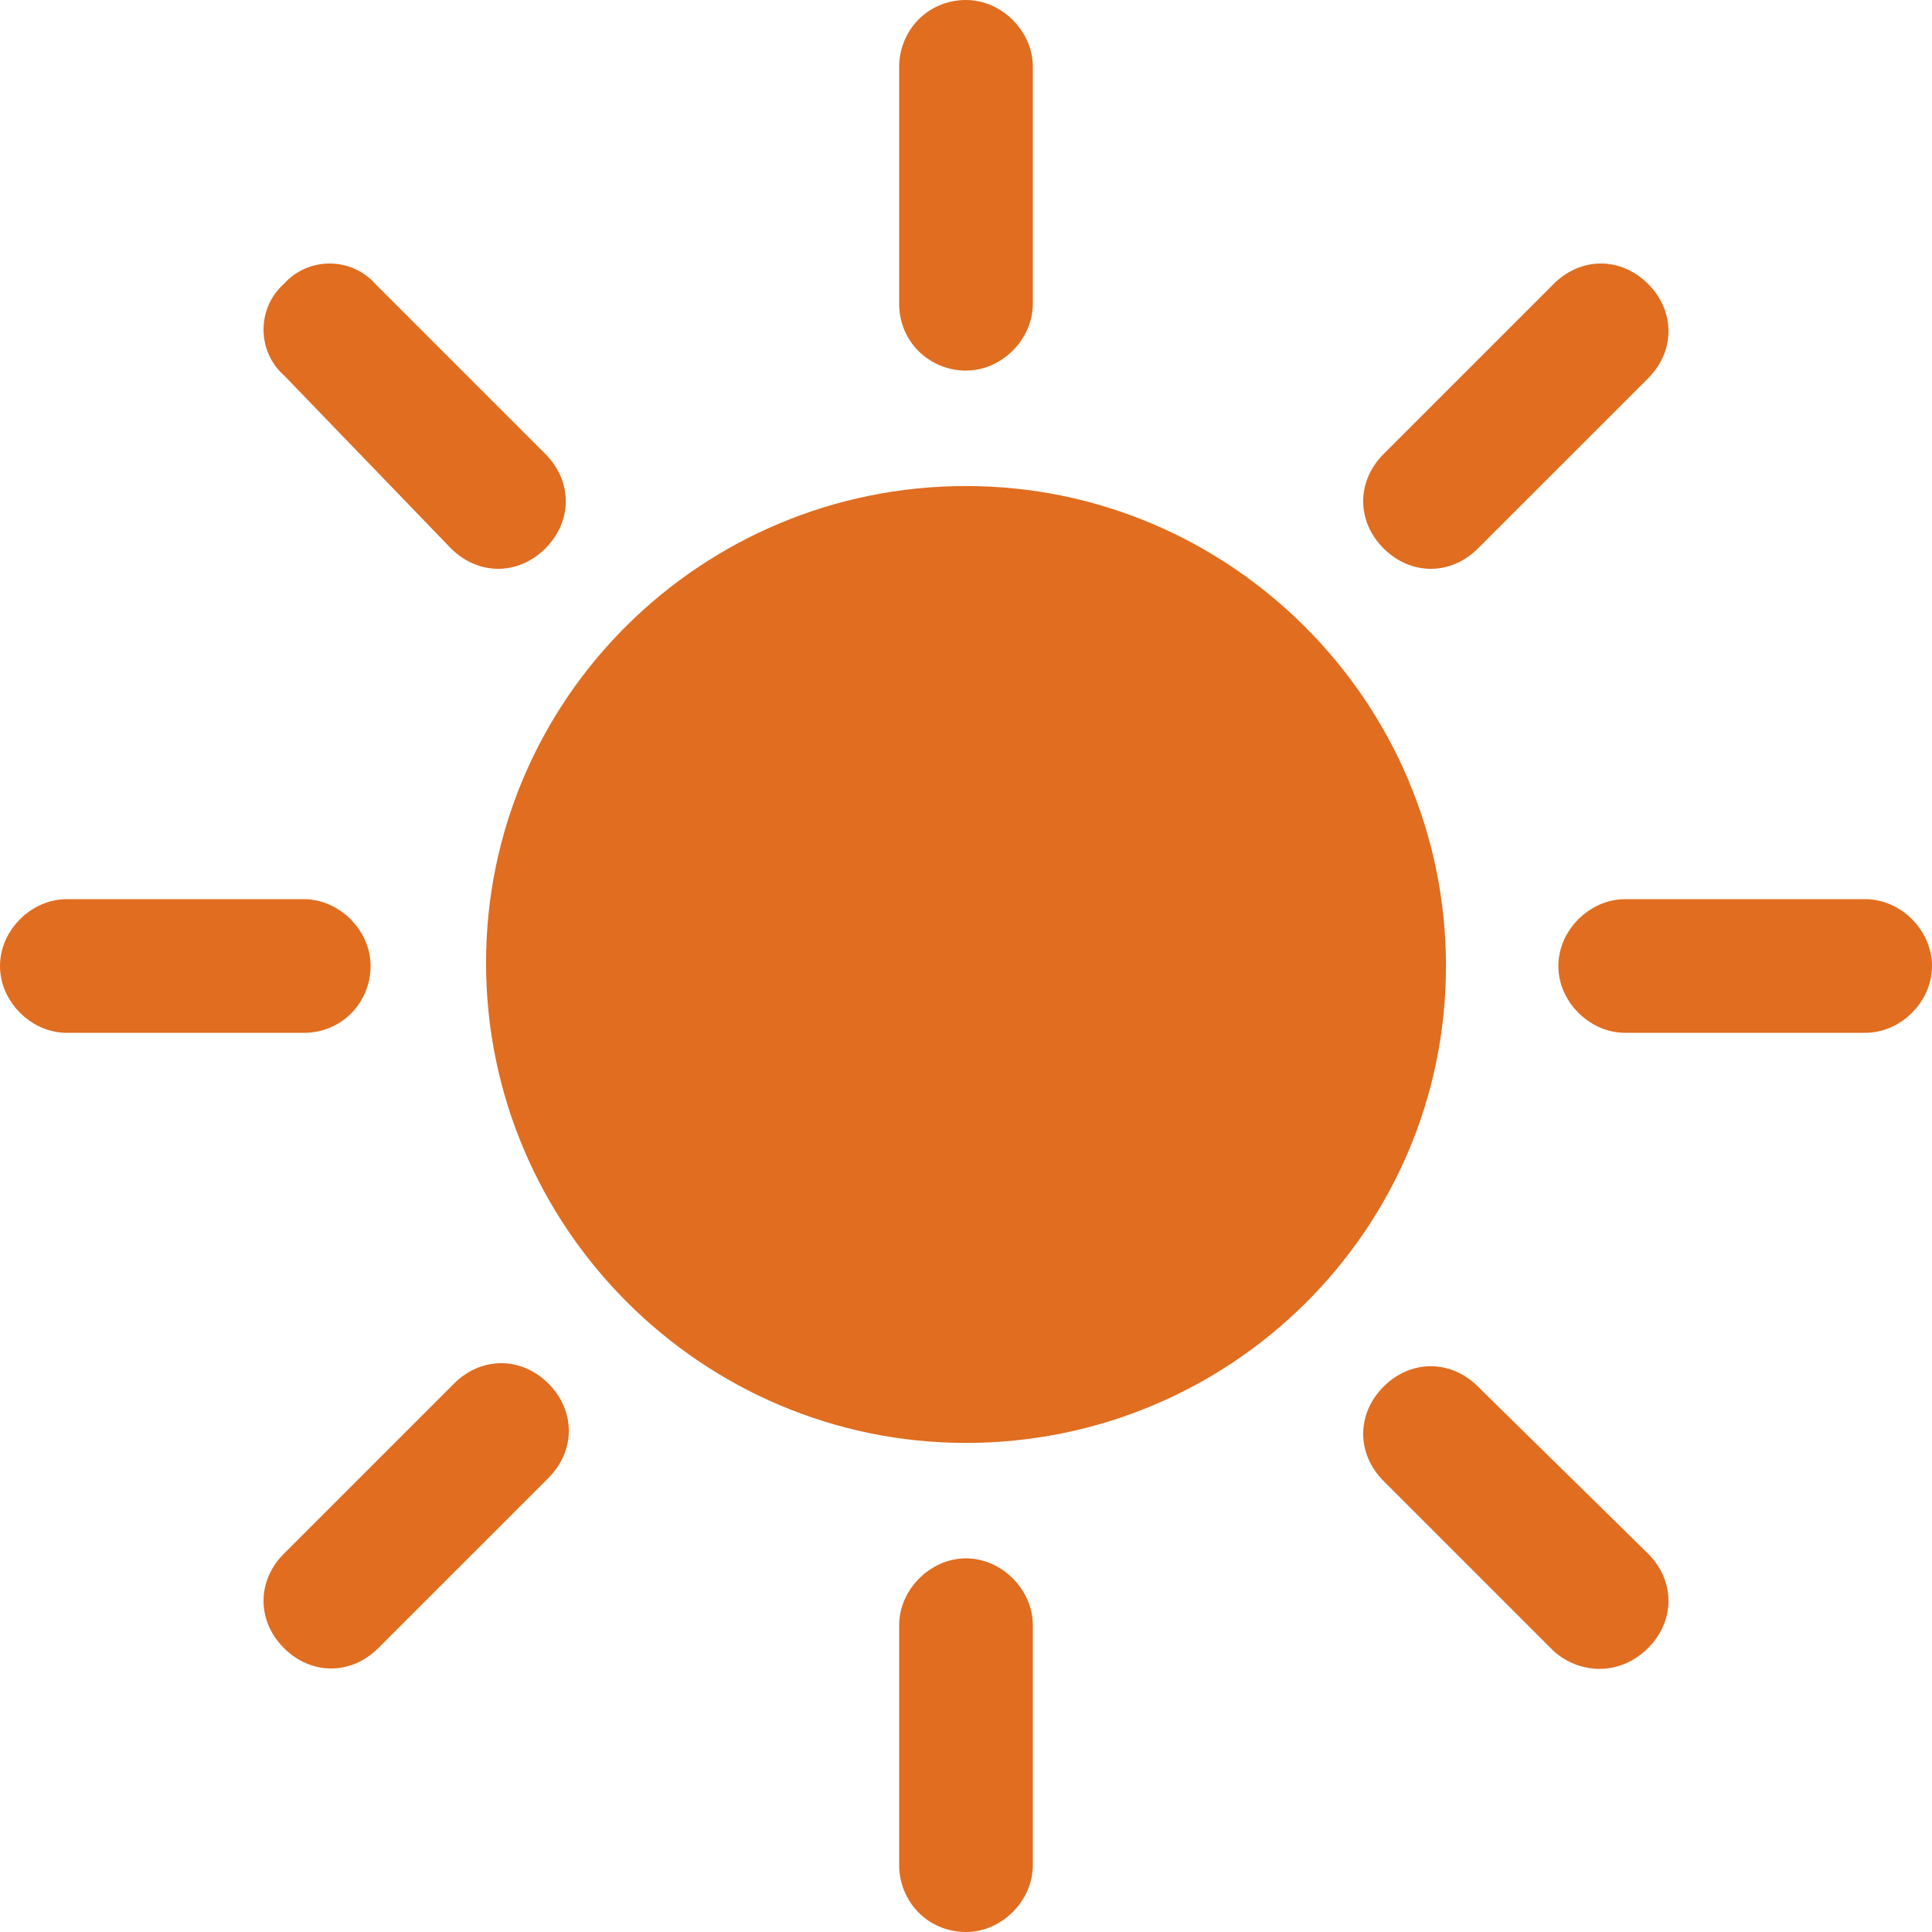 <?xml version="1.0" encoding="utf-8"?>
<!-- Generator: Adobe Illustrator 23.0.3, SVG Export Plug-In . SVG Version: 6.00 Build 0)  -->
<svg version="1.1" id="レイヤー_1" xmlns="http://www.w3.org/2000/svg" xmlns:xlink="http://www.w3.org/1999/xlink" x="0px"
	 y="0px" viewBox="0 0 63.6 63.6" style="enable-background:new 0 0 63.6 63.6;" xml:space="preserve">
<style type="text/css">
	.st0{fill:#E06D20;stroke:#E06D20;stroke-miterlimit:10;}
	.st1{fill:#E06D20;}
</style>
<path class="st0" d="M0.5,31.8c0-0.9,0.8-1.7,1.7-1.7H10c0.9,0,1.7,0.8,1.7,1.7S11,33.5,10,33.5H2.2C1.3,33.5,0.5,32.7,0.5,31.8z"/>
<path class="st1" d="M31.8,47.5c-8.7,0-15.8-7.1-15.8-15.8S23.1,16,31.8,16s15.8,7.1,15.8,15.8S40.5,47.5,31.8,47.5z"/>
<path class="st0" d="M63.1,31.8c0-0.9-0.8-1.7-1.7-1.7h-7.9c-0.9,0-1.7,0.8-1.7,1.7s0.8,1.7,1.7,1.7h7.9
	C62.3,33.5,63.1,32.7,63.1,31.8z"/>
<path class="st0" d="M9.7,9.7C10.3,9,11.4,9,12,9.7l5.6,5.6c0.7,0.7,0.7,1.7,0,2.4s-1.7,0.7-2.4,0L9.7,12C9,11.4,9,10.3,9.7,9.7z"/>
<path class="st0" d="M53.9,53.9c0.7-0.7,0.7-1.7,0-2.4L48.3,46c-0.7-0.7-1.7-0.7-2.4,0c-0.7,0.7-0.7,1.7,0,2.4l5.6,5.6
	C52.2,54.6,53.2,54.6,53.9,53.9z"/>
<path class="st0" d="M31.8,0.5c0.9,0,1.7,0.8,1.7,1.7V10c0,0.9-0.8,1.7-1.7,1.7S30.1,11,30.1,10V2.2C30.1,1.3,30.8,0.5,31.8,0.5z"/>
<path class="st0" d="M31.8,63.1c0.9,0,1.7-0.8,1.7-1.7v-7.9c0-0.9-0.8-1.7-1.7-1.7s-1.7,0.8-1.7,1.7v7.9
	C30.1,62.3,30.8,63.1,31.8,63.1z"/>
<path class="st0" d="M53.9,9.7c0.7,0.7,0.7,1.7,0,2.4l-5.6,5.6c-0.7,0.7-1.7,0.7-2.4,0c-0.7-0.7-0.7-1.7,0-2.4l5.6-5.6
	C52.2,9,53.2,9,53.9,9.7z"/>
<path class="st0" d="M9.7,53.9c0.7,0.7,1.7,0.7,2.4,0l5.6-5.6c0.7-0.7,0.7-1.7,0-2.4c-0.7-0.7-1.7-0.7-2.4,0l-5.6,5.6
	C9,52.2,9,53.2,9.7,53.9z"/>
</svg>
